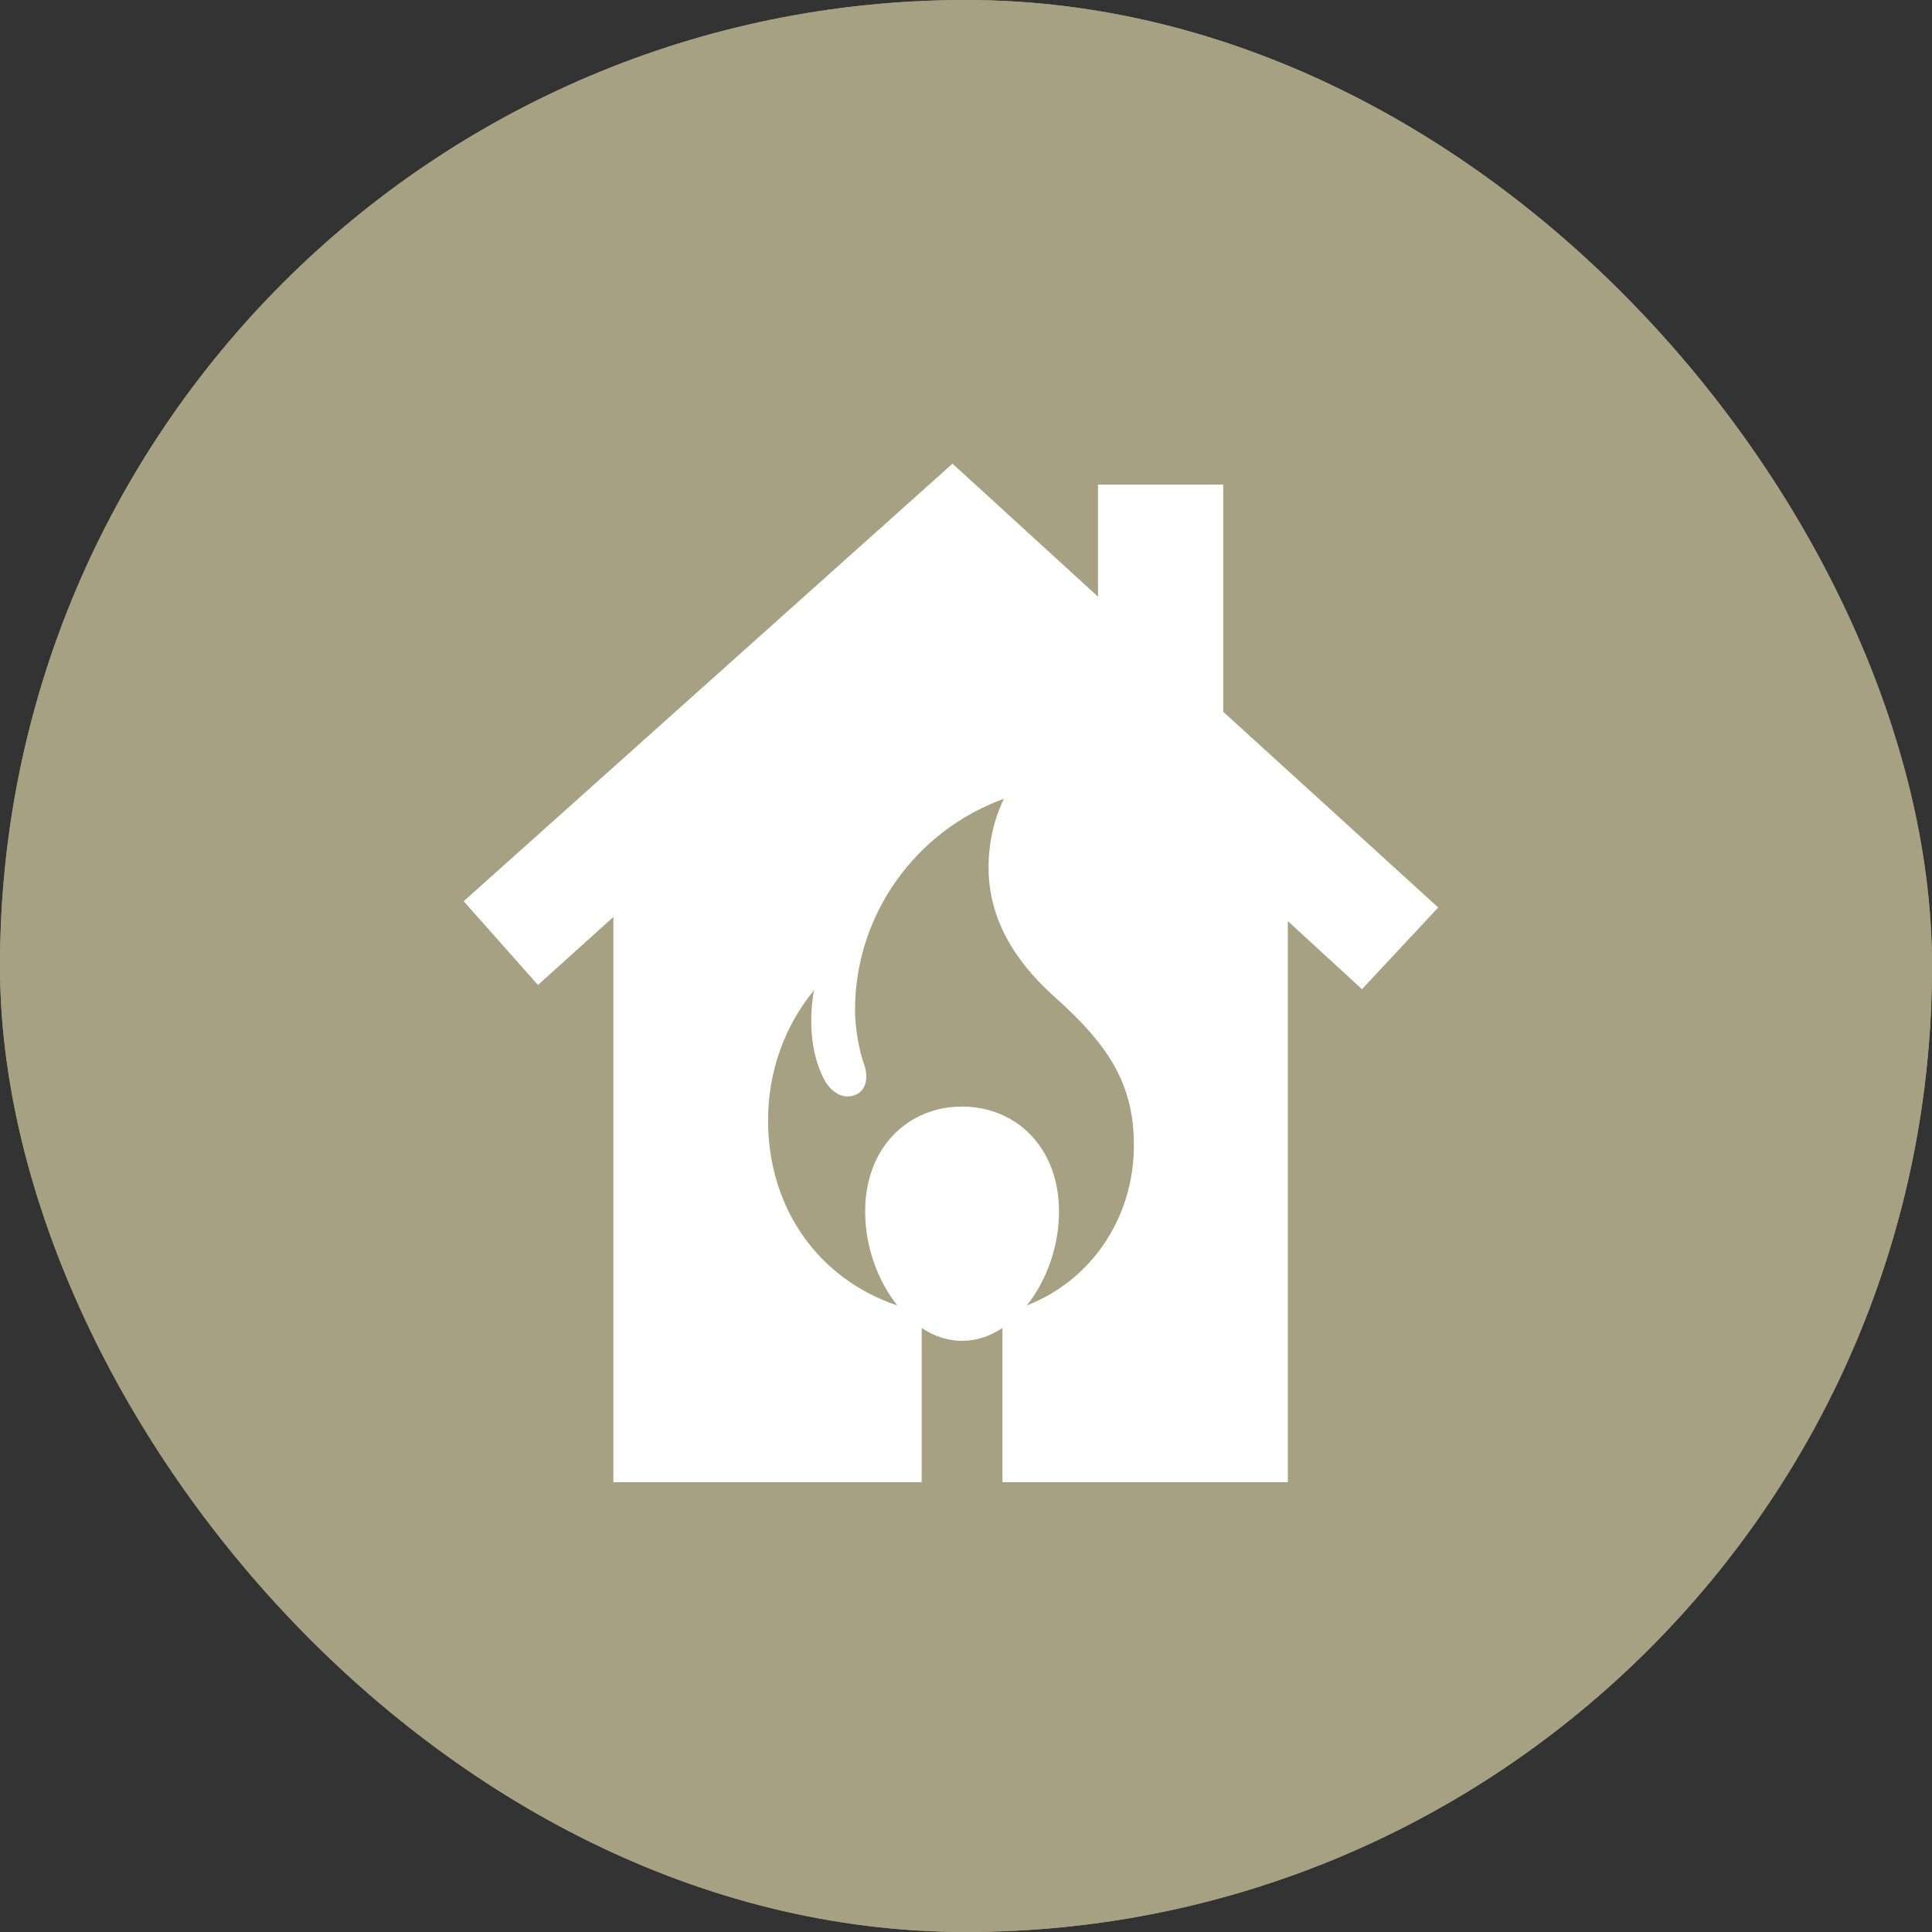 <svg xmlns="http://www.w3.org/2000/svg" width="50" height="50" viewBox="0 0 50 50" fill="none"><rect x="0" y="0" width="50" height="50" fill="#333333" stroke="none"/><g clip-path="url(#clip0_1509_618)"><rect width="50" height="50" rx="25" fill="#A6A182"></rect><rect width="50" height="50" rx="25" fill="#A6A182"></rect><path d="M31.657 18.421V12.541H28.416V15.441L24.651 12L12 23.324L13.923 25.491L15.874 23.731V38.359H23.853V34.369C24.171 34.579 24.525 34.701 24.898 34.701C25.271 34.701 25.625 34.579 25.943 34.369V38.359H33.329V23.838L35.248 25.6L37.221 23.486L31.657 18.421ZM26.575 33.783C27.086 33.145 27.407 32.251 27.407 31.356C27.407 29.682 26.284 28.638 24.898 28.638C23.513 28.638 22.39 29.682 22.39 31.356C22.39 32.252 22.712 33.148 23.224 33.786C21.212 33.112 19.877 31.304 19.877 28.989C19.877 27.744 20.301 26.553 21.069 25.626C21.069 25.626 20.778 26.91 21.346 27.969C21.493 28.221 21.783 28.473 22.128 28.34C22.406 28.235 22.486 27.903 22.367 27.559C22.154 26.95 22.128 26.314 22.128 26.142C22.128 23.666 23.703 21.495 25.981 20.673C25.717 21.217 25.584 21.825 25.584 22.448C25.584 24.037 26.551 25.135 27.319 25.824C28.695 27.055 29.345 28.062 29.345 29.638C29.345 31.537 28.221 33.149 26.575 33.783Z" fill="white"></path></g><defs><clipPath id="clip0_1509_618"><rect width="50" height="50" rx="25" fill="white"></rect></clipPath></defs></svg>